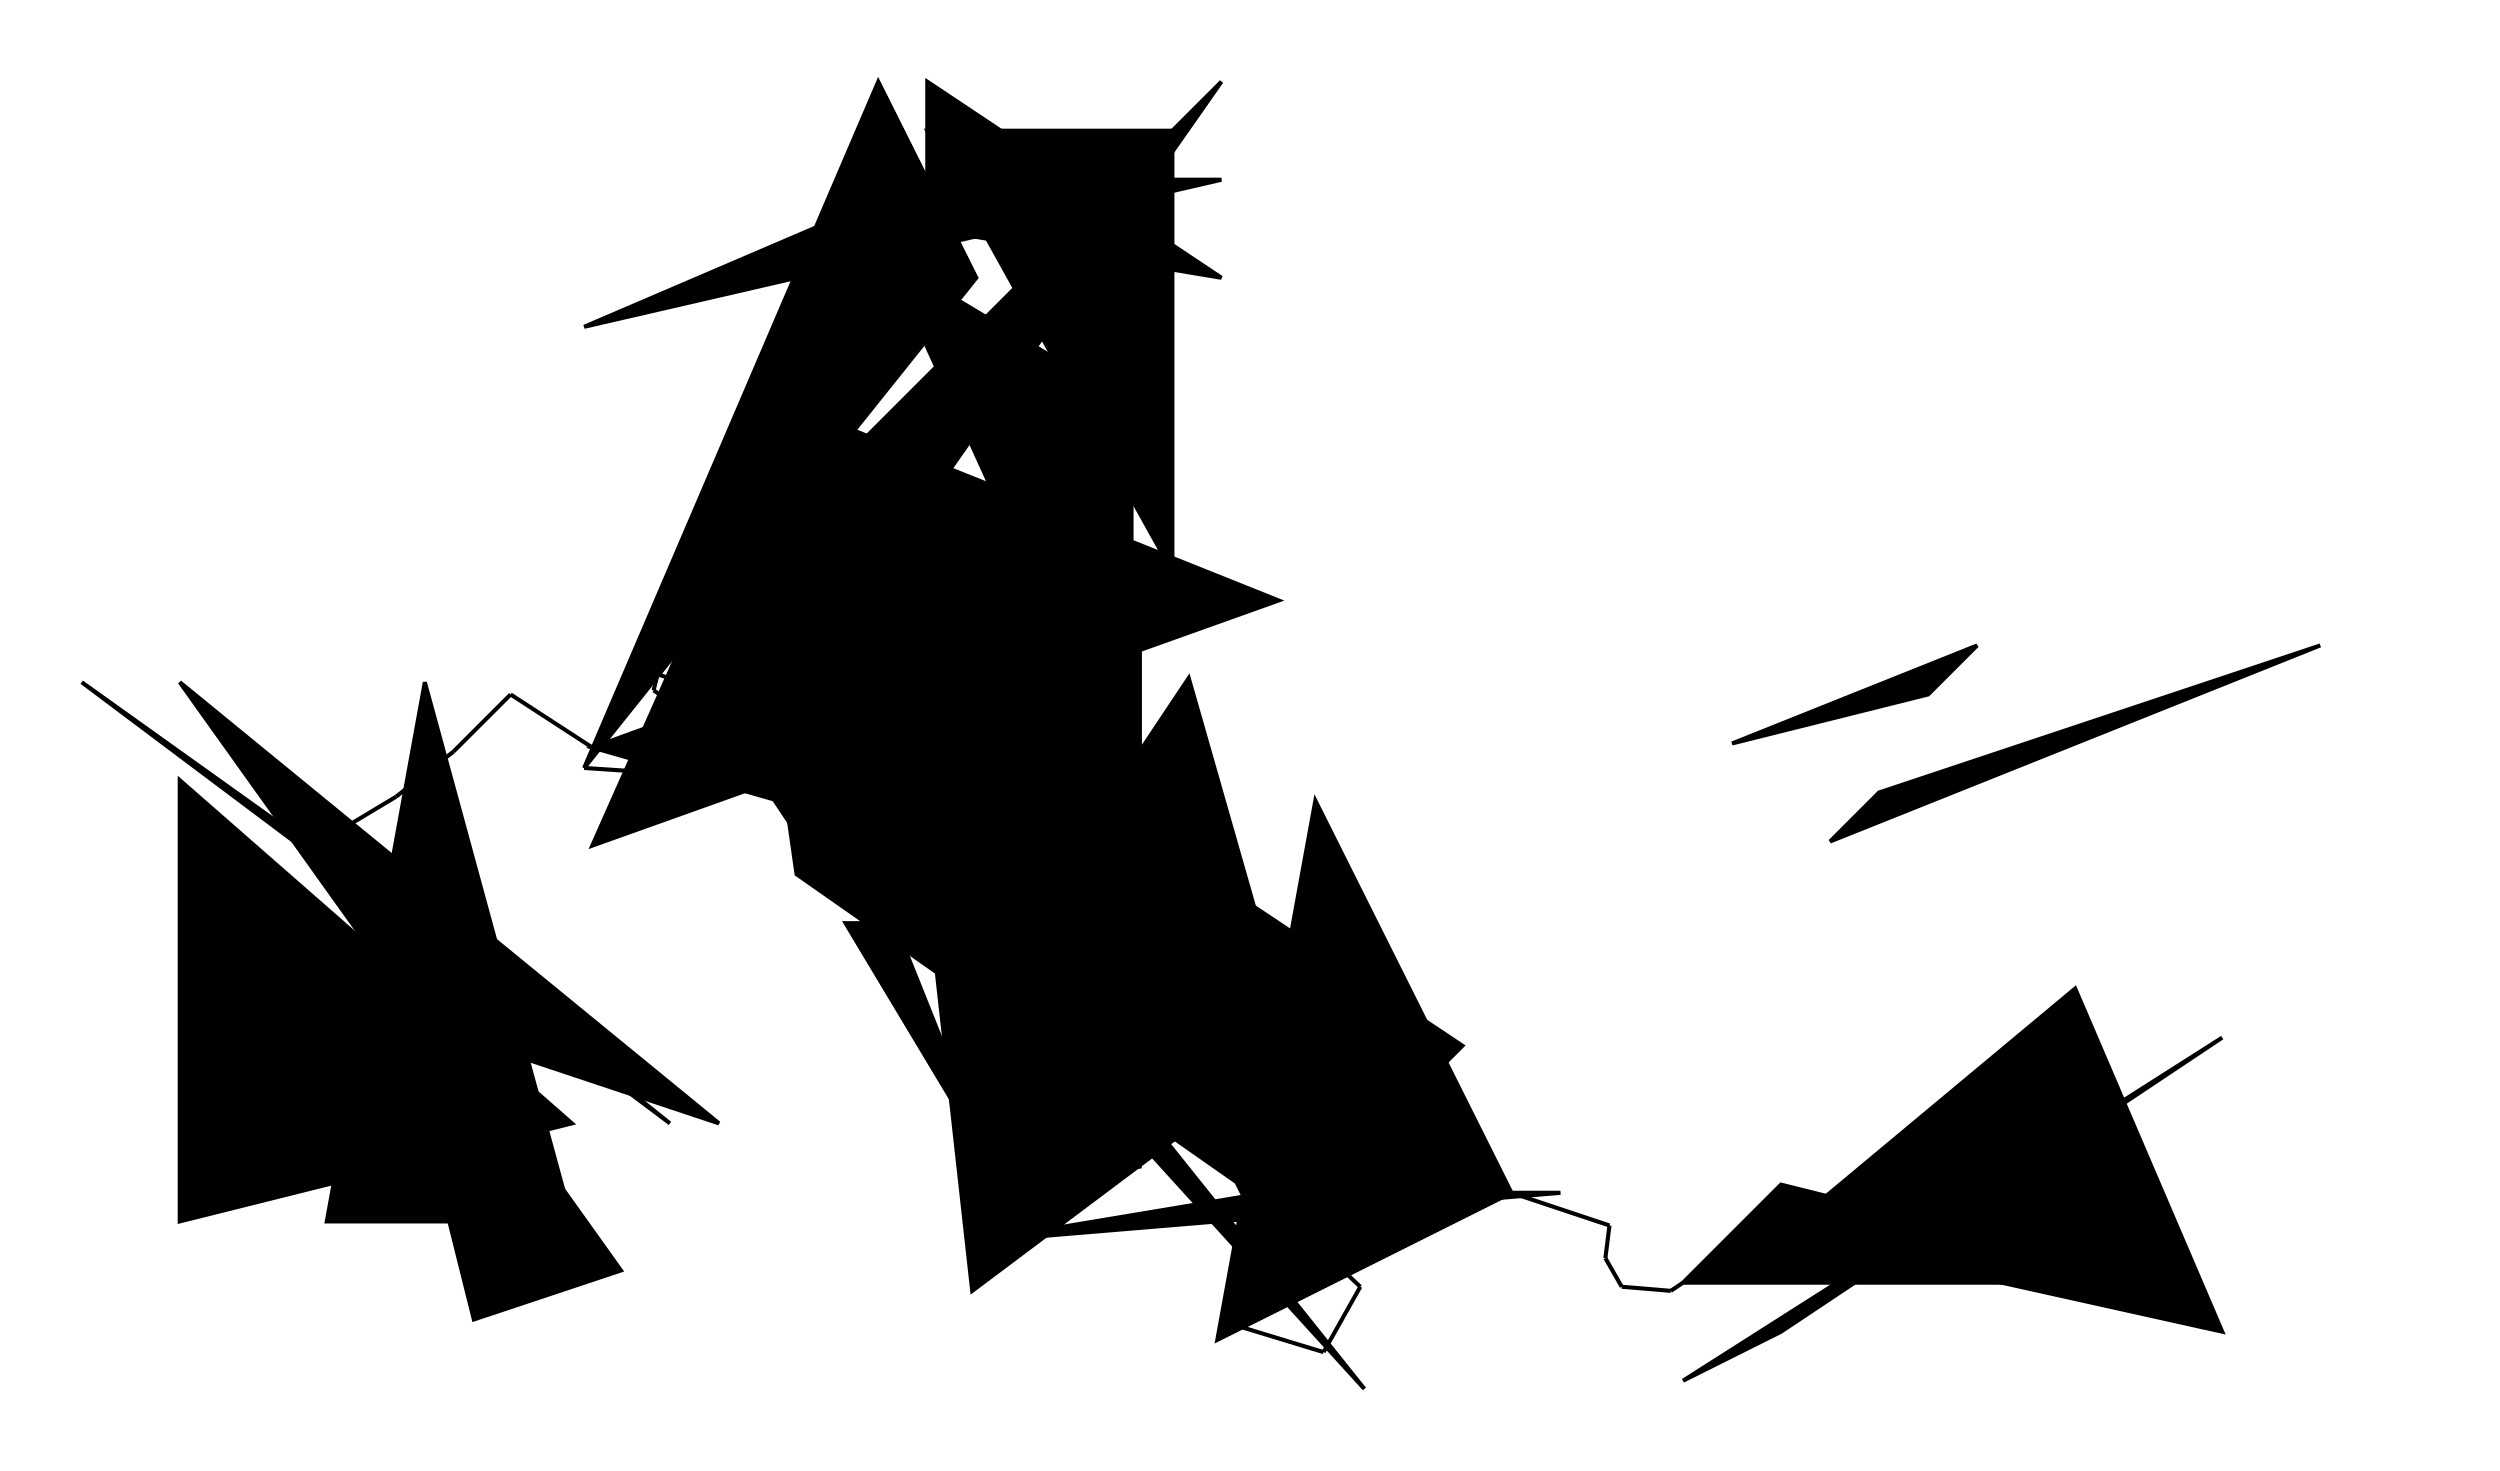 <?xml version="1.0" encoding="UTF-8"?>
<svg version="1.1" xml:space="preserve" xmlns="http://www.w3.org/2000/svg" viewBox="
        -8,
        -143,
        612,
        360" style="background-color: white;">
    <g id="0" transform="translate(0, 0)">
        <polygon points="36,48,36,156,132,132" fill="hsl(247.5,
        50%,
        60%)" stroke="black"/>
        <polygon points="96,84,156,132,12,24" fill="hsl(247.5,
        50%,
        60%)" stroke="black"/>
        <polygon points="36,24,96,108,168,132" fill="hsl(247.5,
        50%,
        60%)" stroke="black"/>
        <polygon points="132,156,72,156,96,24" fill="hsl(247.5,
        50%,
        60%)" stroke="black"/>
        <polygon points="84,84,144,168,108,180" fill="hsl(247.5,
        50%,
        60%)" stroke="black"/>
        <line x1="84" y1="84" x2="74" y2="61" stroke="black"/>
        <line x1="74" y1="61" x2="89" y2="52" stroke="black"/>
        <line x1="89" y1="52" x2="103" y2="41" stroke="black"/>
        <line x1="103" y1="41" x2="117" y2="27" stroke="black"/>
        <line x1="117" y1="27" x2="137" y2="40" stroke="black"/>
    </g>
    <g id="1" transform="translate(125, -80)">
        <polygon points="12,120,144,72,96,144" fill="hsl(0,
        50%,
        60%)" stroke="black"/>
        <polygon points="144,36,144,132,84,0" fill="hsl(0,
        50%,
        60%)" stroke="black"/>
        <polygon points="180,84,12,144,60,36" fill="hsl(0,
        50%,
        60%)" stroke="black"/>
        <polygon points="84,144,108,144,144,12" fill="hsl(0,
        50%,
        60%)" stroke="black"/>
        <polygon points="48,120,72,156,156,144" fill="hsl(0,
        50%,
        60%)" stroke="black"/>
        <line x1="48" y1="120" x2="27" y2="106" stroke="black"/>
        <line x1="27" y1="106" x2="28" y2="102" stroke="black"/>
        <line x1="28" y1="102" x2="41" y2="107" stroke="black"/>
        <line x1="41" y1="107" x2="40" y2="127" stroke="black"/>
        <line x1="40" y1="127" x2="10" y2="125" stroke="black"/>
    </g>
    <g id="2" transform="translate(123, -135)">
        <polygon points="12,180,108,60,84,12" fill="hsl(0,
        81.25%,
        60%)" stroke="black"/>
        <polygon points="96,12,168,60,96,48" fill="hsl(0,
        81.25%,
        60%)" stroke="black"/>
        <polygon points="156,132,96,24,156,24" fill="hsl(0,
        81.25%,
        60%)" stroke="black"/>
        <polygon points="168,36,12,72,96,36" fill="hsl(0,
        81.25%,
        60%)" stroke="black"/>
        <polygon points="84,132,24,156,168,12" fill="hsl(0,
        81.25%,
        60%)" stroke="black"/>
        <line x1="84" y1="132" x2="100" y2="152" stroke="black"/>
        <line x1="100" y1="152" x2="98" y2="157" stroke="black"/>
        <line x1="98" y1="157" x2="94" y2="181" stroke="black"/>
        <line x1="94" y1="181" x2="94" y2="181" stroke="black"/>
        <line x1="94" y1="181" x2="88" y2="158" stroke="black"/>
    </g>
    <g id="3" transform="translate(127, -25)">
        <polygon points="84,48,144,36,144,96" fill="hsl(22.5,
        50%,
        60%)" stroke="black"/>
        <polygon points="72,12,144,168,144,36" fill="hsl(22.5,
        50%,
        60%)" stroke="black"/>
        <polygon points="84,108,108,168,72,108" fill="hsl(22.5,
        50%,
        60%)" stroke="black"/>
        <polygon points="108,120,156,48,180,132" fill="hsl(22.5,
        50%,
        60%)" stroke="black"/>
        <polygon points="180,180,48,12,60,96" fill="hsl(22.5,
        50%,
        60%)" stroke="black"/>
        <line x1="180" y1="180" x2="198" y2="197" stroke="black"/>
        <line x1="198" y1="197" x2="189" y2="213" stroke="black"/>
        <line x1="189" y1="213" x2="166" y2="206" stroke="black"/>
        <line x1="166" y1="206" x2="174" y2="194" stroke="black"/>
        <line x1="174" y1="194" x2="175" y2="186" stroke="black"/>
    </g>
    <g id="4" transform="translate(194, 17)">
        <polygon points="108,144,48,24,156,96" fill="hsl(22.5,
        50%,
        75%)" stroke="black"/>
        <polygon points="180,132,108,132,36,144" fill="hsl(22.5,
        50%,
        75%)" stroke="black"/>
        <polygon points="12,48,84,120,132,180" fill="hsl(22.5,
        50%,
        75%)" stroke="black"/>
        <polygon points="36,156,24,48,132,84" fill="hsl(22.5,
        50%,
        75%)" stroke="black"/>
        <polygon points="168,132,120,36,96,168" fill="hsl(22.5,
        50%,
        75%)" stroke="black"/>
        <line x1="168" y1="132" x2="192" y2="140" stroke="black"/>
        <line x1="192" y1="140" x2="191" y2="148" stroke="black"/>
        <line x1="191" y1="148" x2="195" y2="155" stroke="black"/>
        <line x1="195" y1="155" x2="207" y2="156" stroke="black"/>
        <line x1="207" y1="156" x2="210" y2="154" stroke="black"/>
    </g>
    <g id="5" transform="translate(380, 15)">
        <polygon points="24,156,144,156,48,132" fill="hsl(22.5,
        93.75%,
        60%)" stroke="black"/>
        <polygon points="156,96,48,168,24,180" fill="hsl(22.5,
        93.75%,
        60%)" stroke="black"/>
        <polygon points="36,24,96,0,84,12" fill="hsl(22.5,
        93.75%,
        60%)" stroke="black"/>
        <polygon points="120,84,156,168,48,144" fill="hsl(22.5,
        93.75%,
        60%)" stroke="black"/>
        <polygon points="72,36,60,48,180,0" fill="hsl(22.5,
        93.75%,
        60%)" stroke="black"/>
    </g>
</svg>